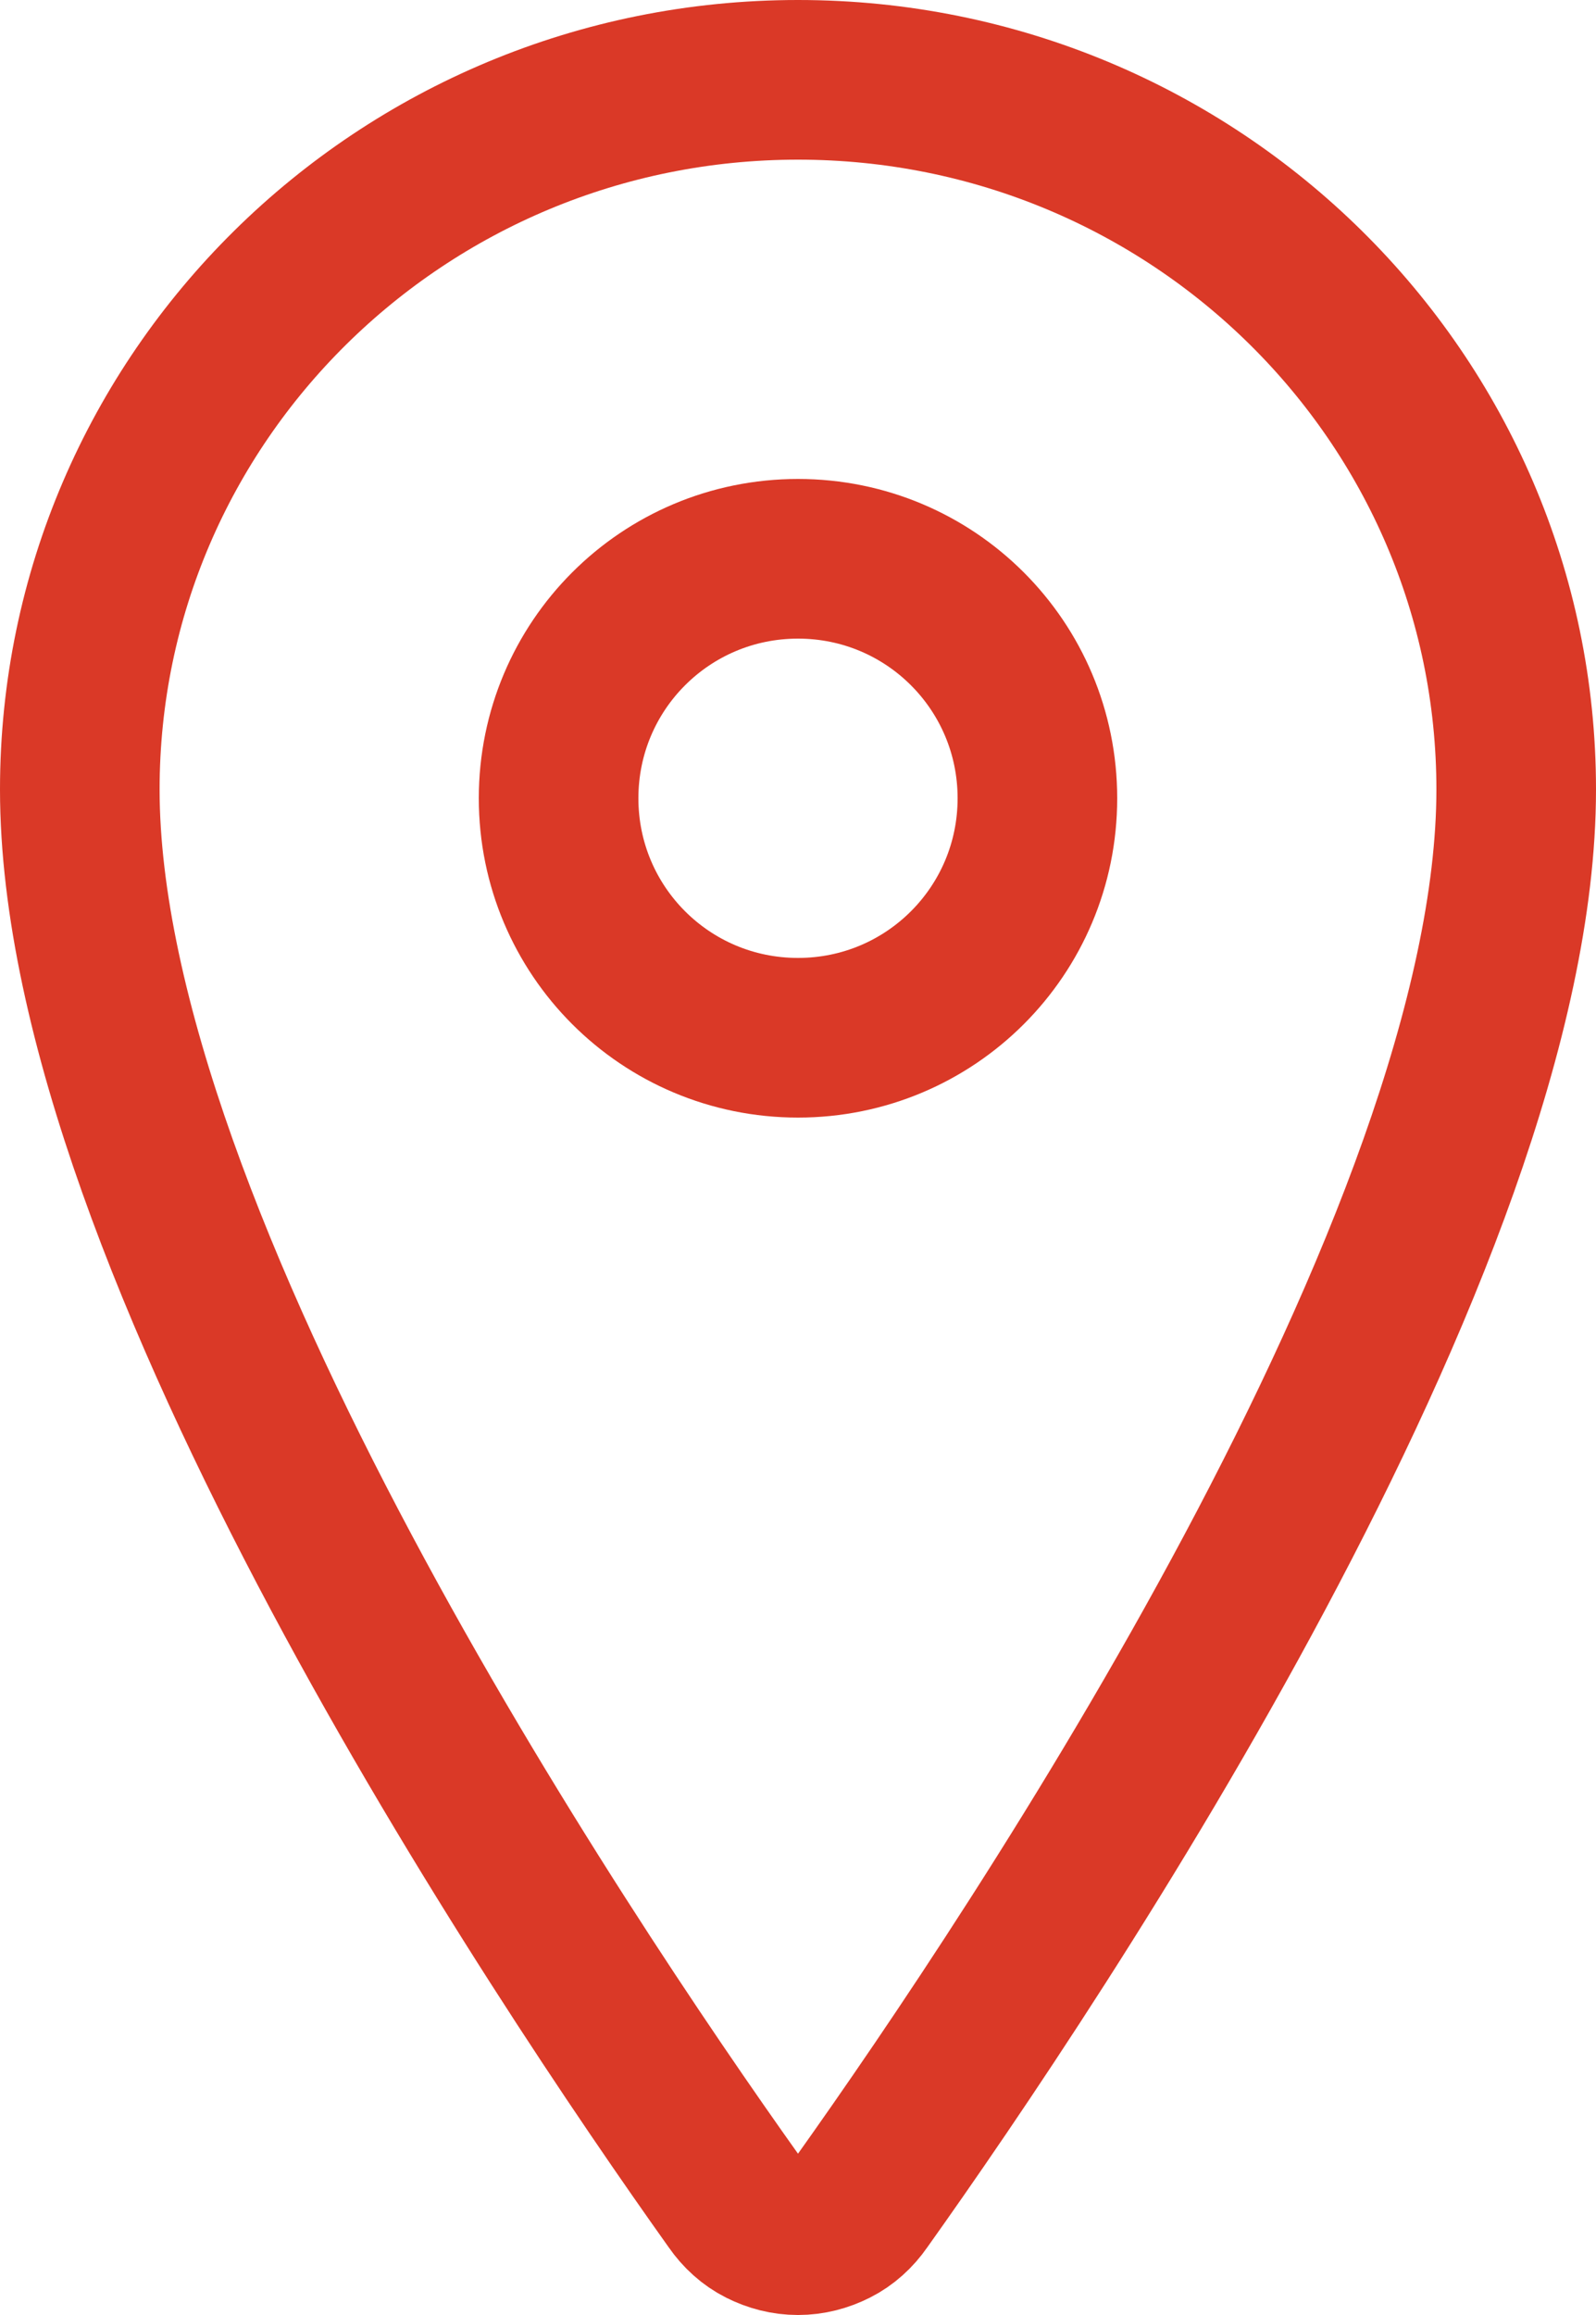 <svg xmlns="http://www.w3.org/2000/svg" id="Layer_2" data-name="Layer 2" viewBox="0 0 20 29"><defs><style>      .cls-1 {        fill: none;        stroke: #da3927;        stroke-linecap: round;        stroke-linejoin: round;        stroke-width: 2px;      }    </style></defs><g id="Layer_1-2" data-name="Layer 1"><path class="cls-1" d="M10,1c4.97,0,9,3.98,9,8.89,0,5.65-6,14.6-8.2,17.69-.09.13-.21.24-.35.31s-.29.11-.45.11-.31-.04-.45-.11c-.14-.07-.26-.18-.35-.31C7,24.49,1,15.54,1,9.89,1,4.98,5.03,1,10,1Z"></path><path class="cls-1" d="M10,13c-1.66,0-3-1.34-3-3s1.34-3,3-3,3,1.34,3,3-1.34,3-3,3Z"></path></g></svg>
